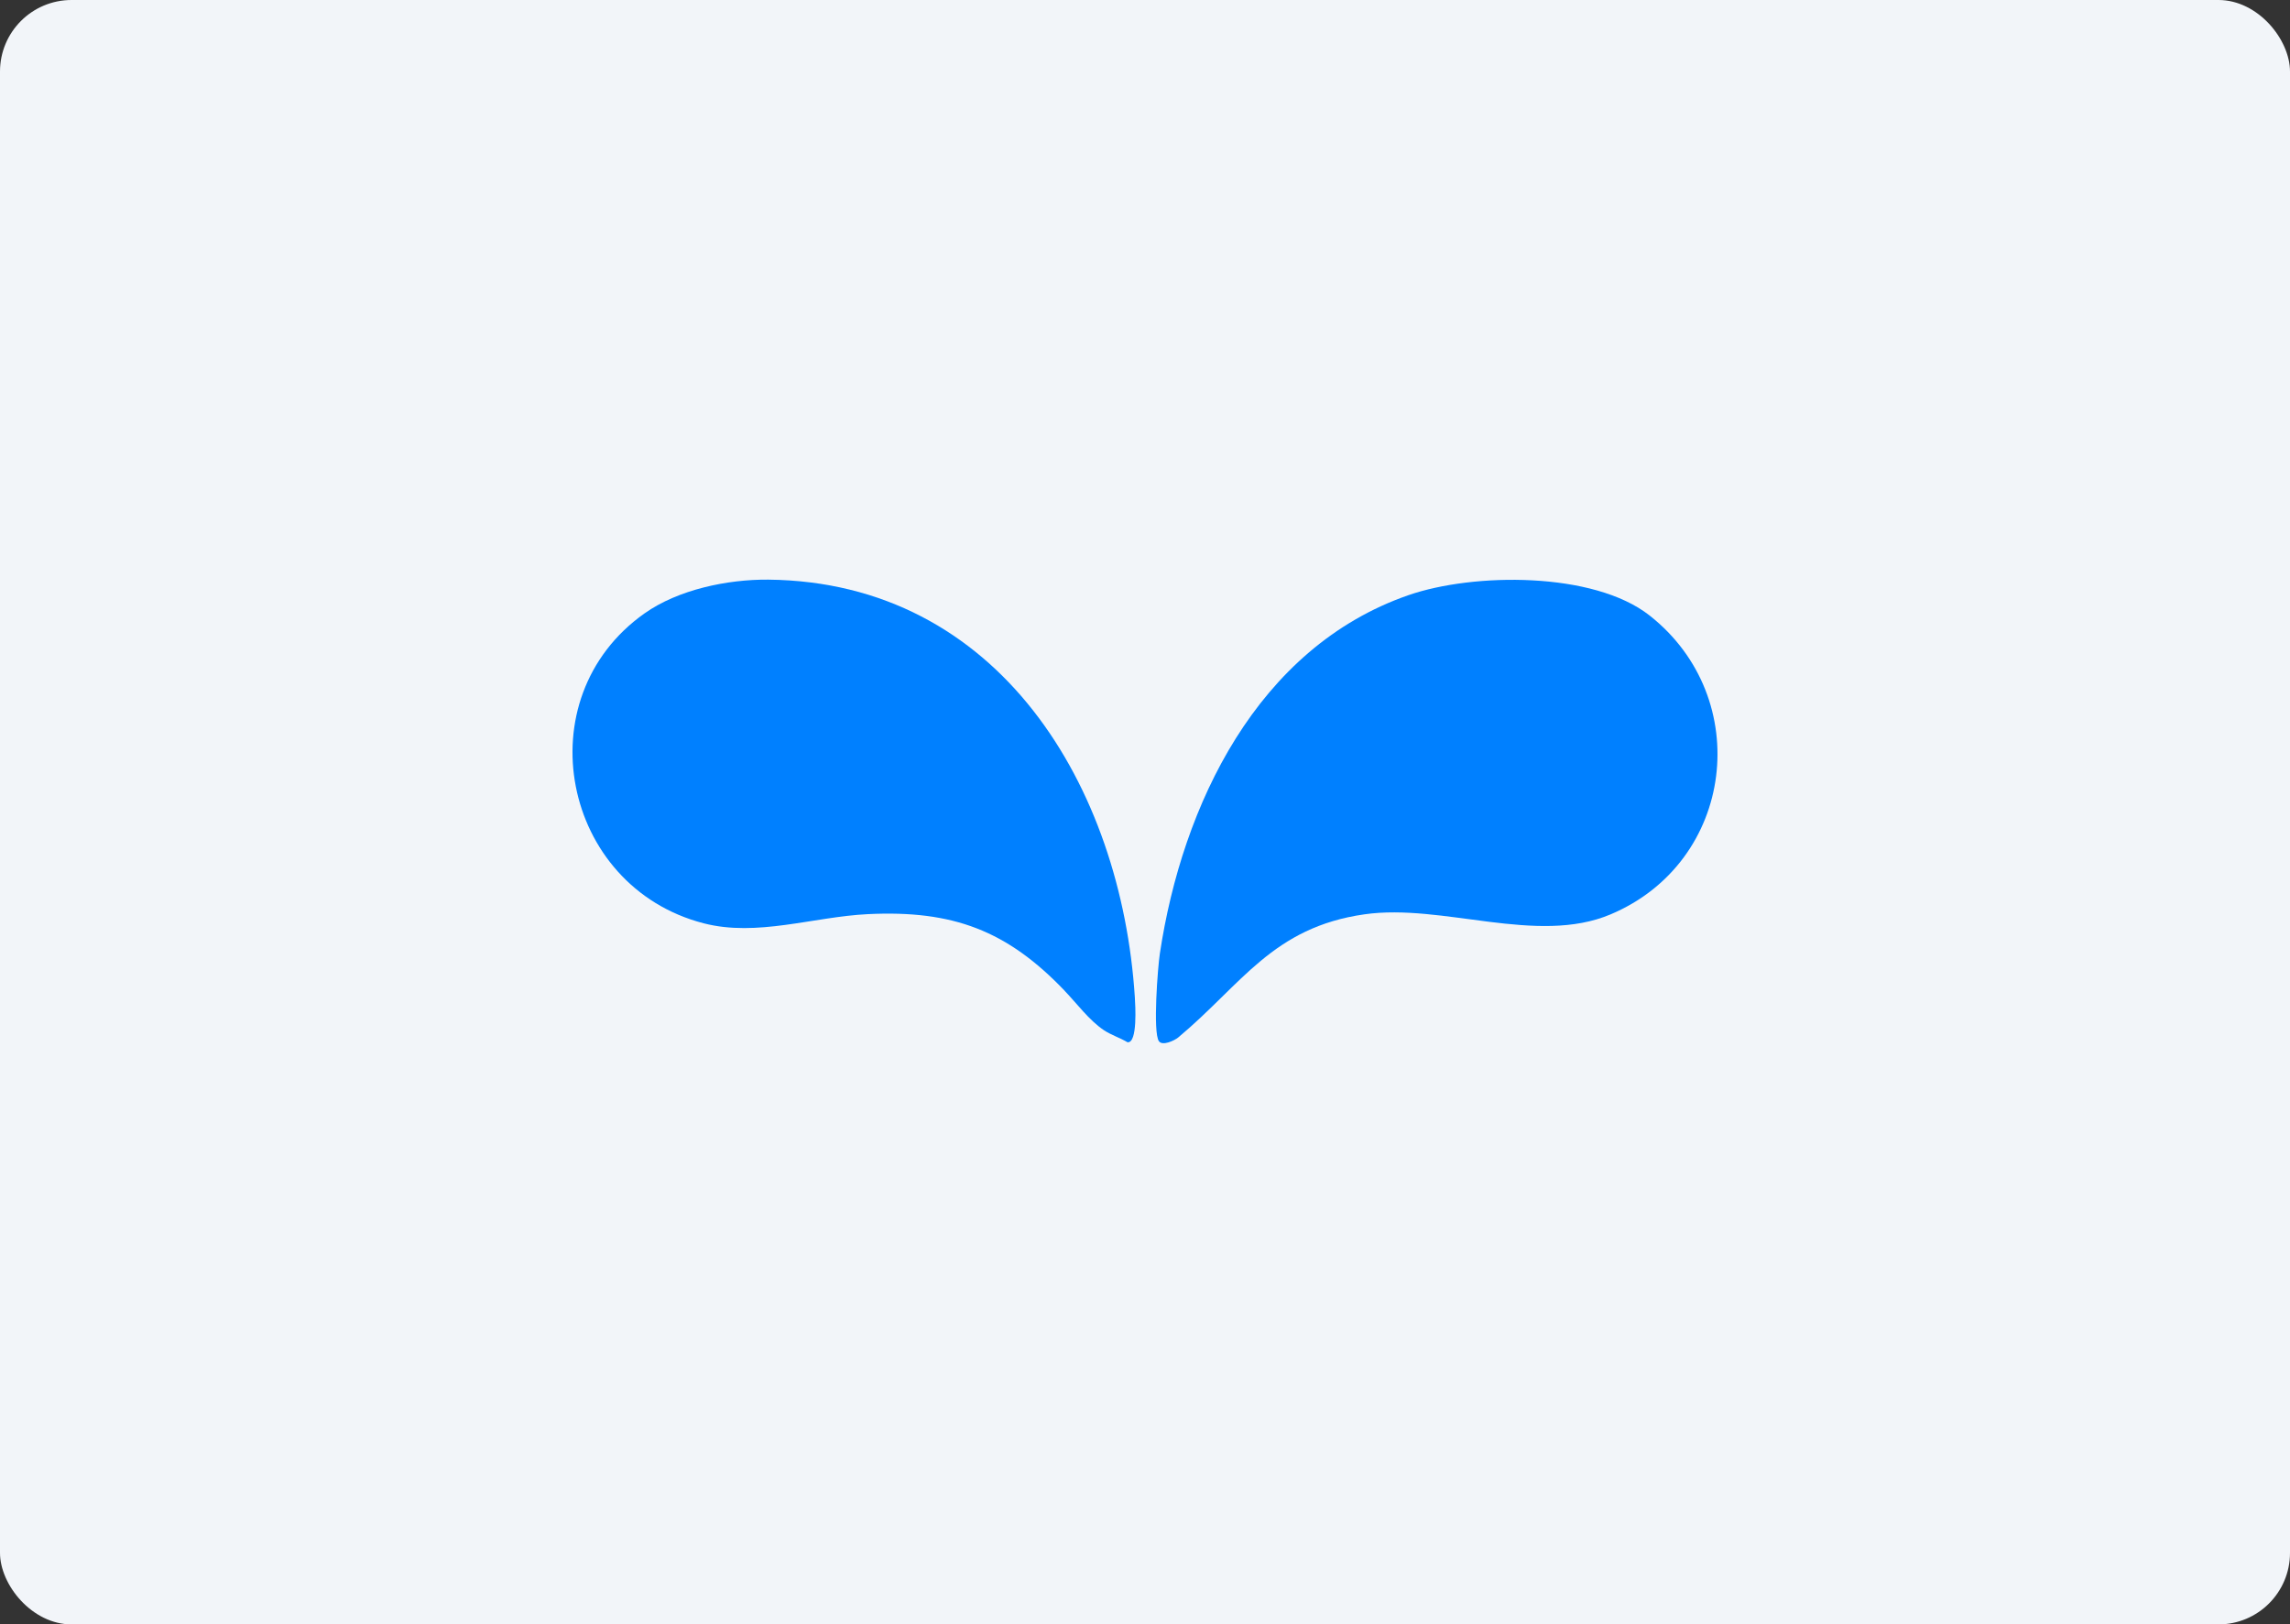 <svg width="640" height="454" viewBox="0 0 640 454" fill="none" xmlns="http://www.w3.org/2000/svg">
<rect x="0" y="0" width="640" height="454" fill="#333333" stroke="none"/>
<rect width="640" height="454" rx="20" fill="#F2F5F9"/>
<path d="M329.318 289.931C328.208 290.86 324.878 292.384 323.897 291.015C322.141 288.588 323.587 270.154 324.155 266.488C330.403 224.998 351.367 181.004 393.631 166.34C411.807 160.04 445.371 159.704 461.016 172.02C490.397 195.153 484.846 240.928 450.095 255.567C429.544 264.242 403.158 252.417 381.342 255.541C355.679 259.182 347.03 275.137 329.344 289.905L329.318 289.931Z" fill="#0080FF"/>
<path d="M297.563 276.919C281.478 260.086 266.349 254.328 242.544 255.49C227.26 256.239 211.614 261.919 196.64 258.046C157.035 247.796 146.501 195.205 180.142 171.426C189.514 164.791 203.301 161.899 214.712 162.003C279.335 162.674 313.389 220.016 317.159 278.7C317.288 280.817 317.985 291.584 315.119 291.3C313.028 290.06 310.575 289.286 308.535 287.943C304.379 285.155 300.971 280.482 297.563 276.945V276.919Z" fill="#0080FF"/>
</svg>
